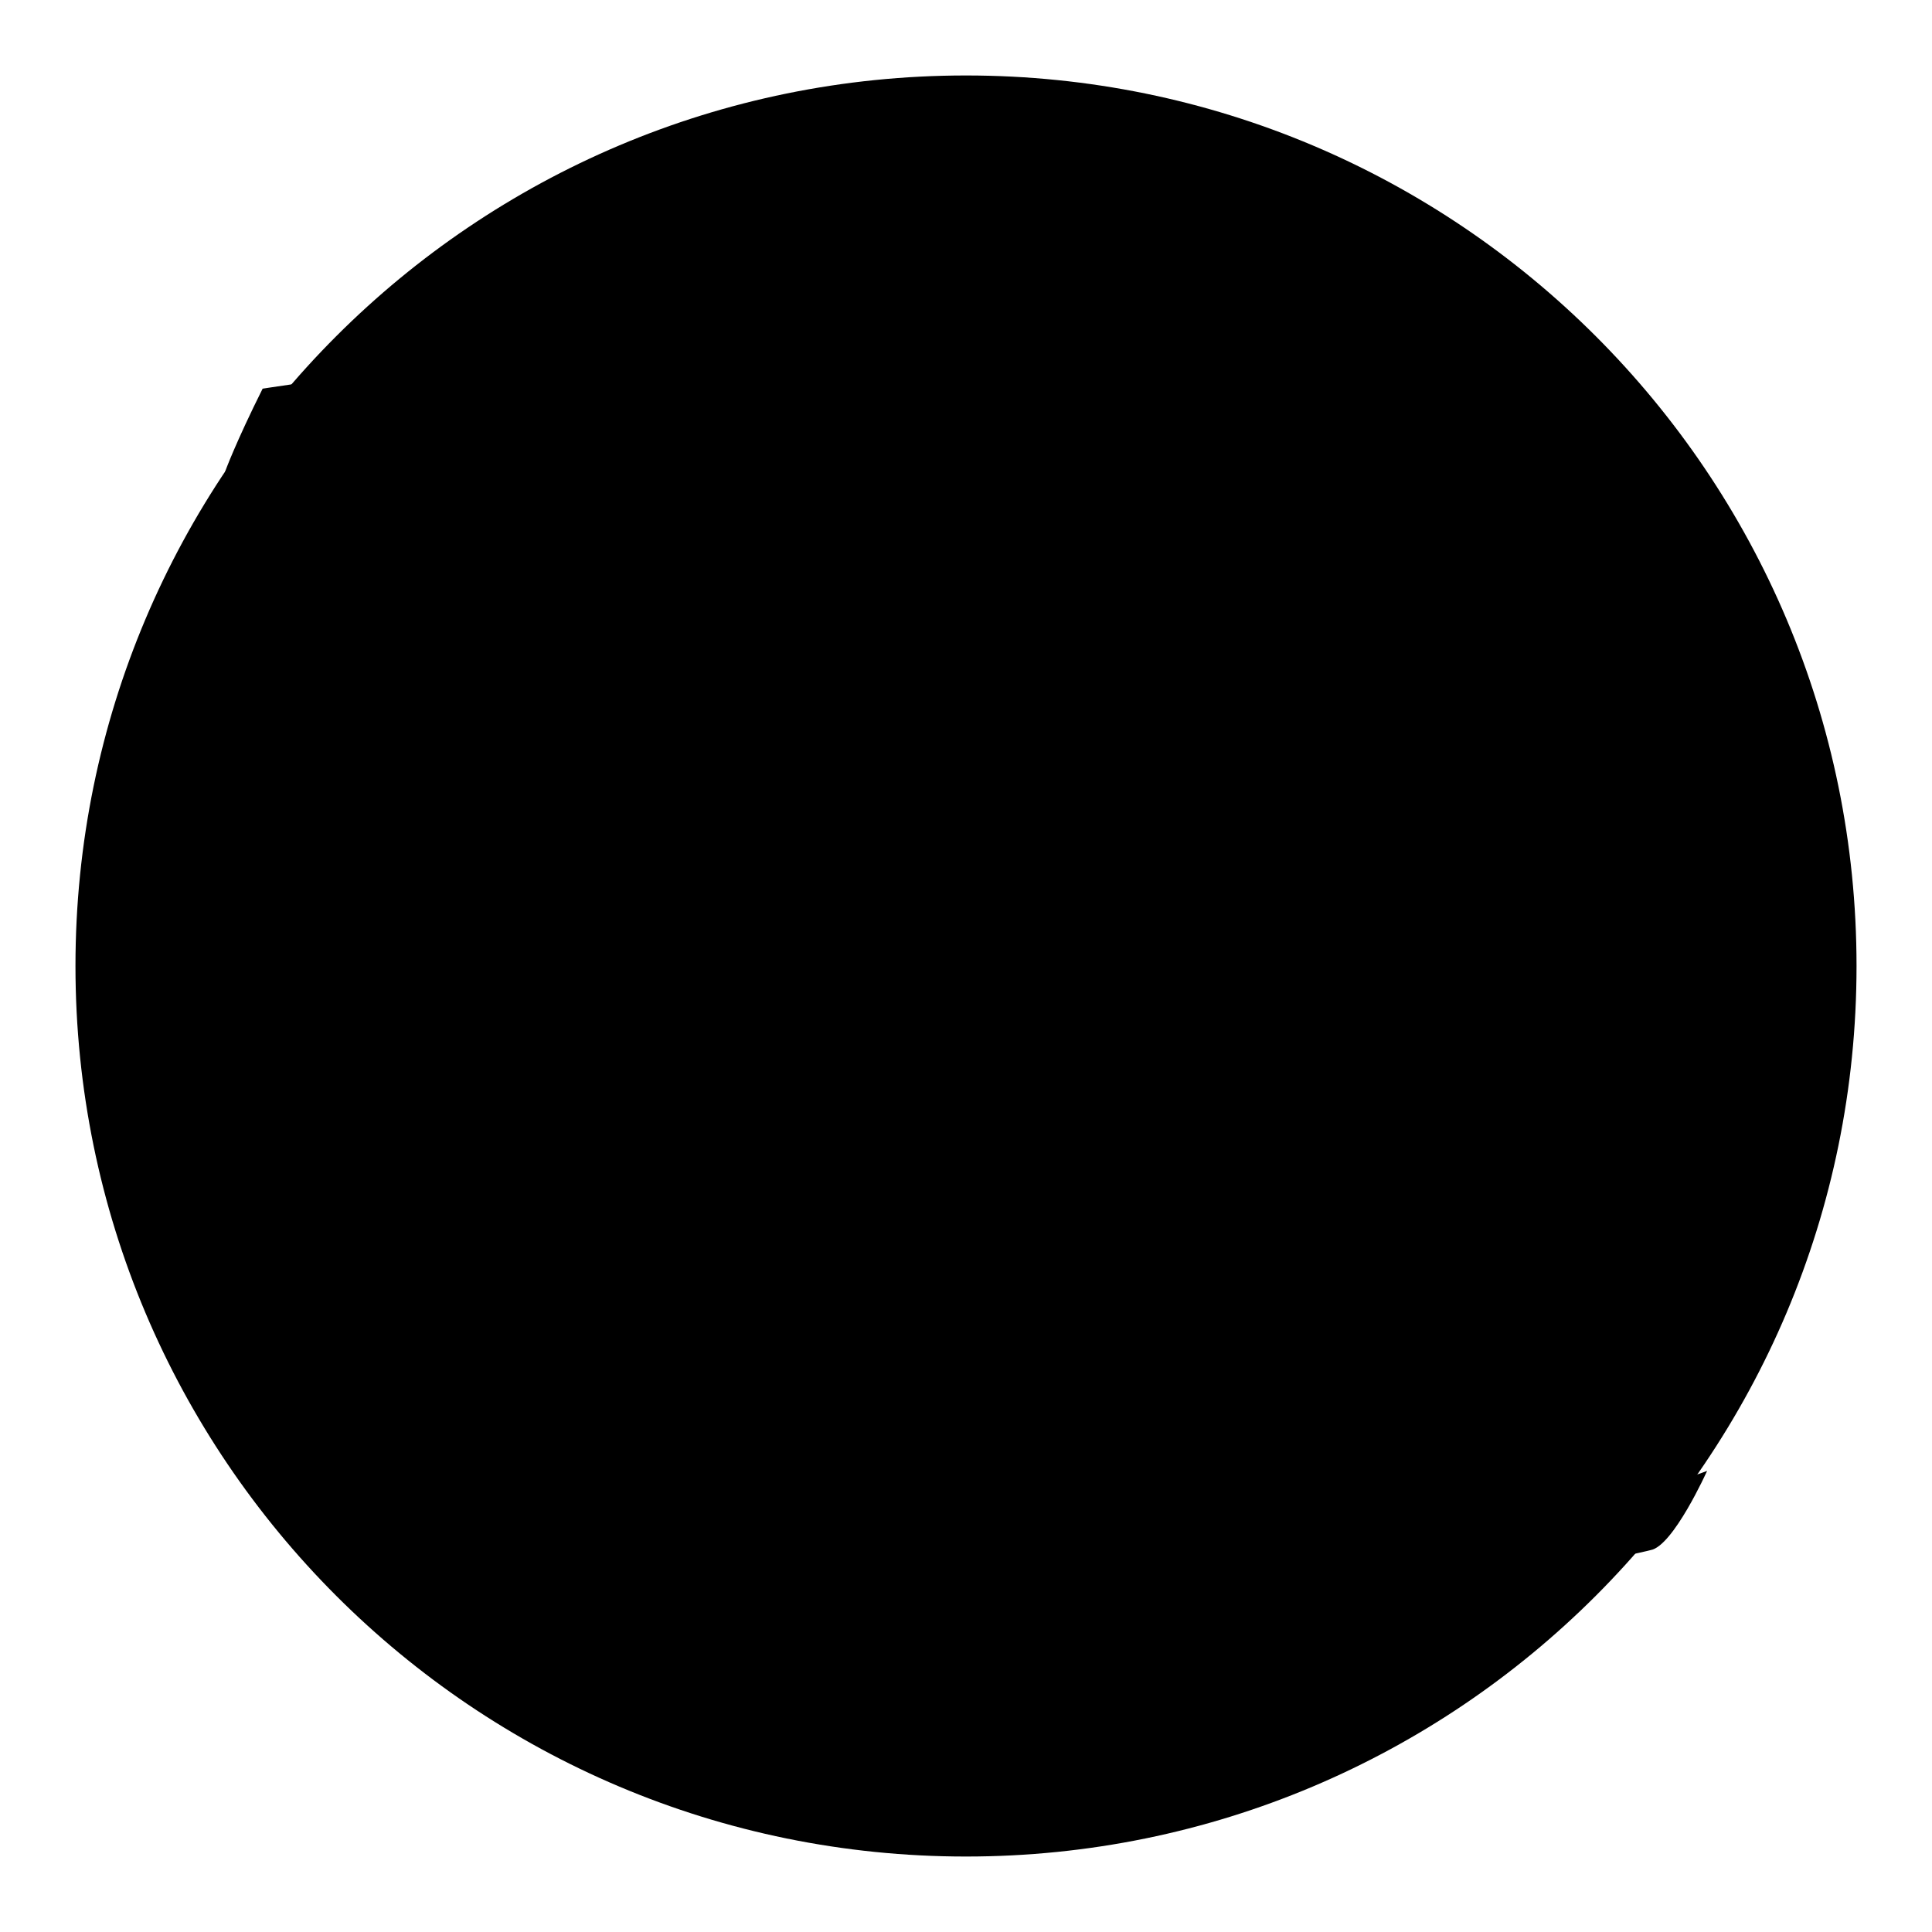 <?xml version="1.0" encoding="utf-8"?>
<!-- Svg Vector Icons : http://www.onlinewebfonts.com/icon -->
<!DOCTYPE svg PUBLIC "-//W3C//DTD SVG 1.1//EN" "http://www.w3.org/Graphics/SVG/1.1/DTD/svg11.dtd">
<svg version="1.1" xmlns="http://www.w3.org/2000/svg" xmlns:xlink="http://www.w3.org/1999/xlink" x="0px" y="0px" viewBox="0 0 256 256" enable-background="new 0 0 256 256" xml:space="preserve">
<g><g><path fill="#000000" d="M10,128c0,65.2,52.8,118,118,118c65.2,0,118-52.8,118-118c0-65.2-52.8-118-118-118C62.8,10,10,62.8,10,128L10,128z"/><path fill="#000000" d="M34.8,51.5c0,0,82.2-13,148.3-5.5c0,0,27.1,9,24.6,33.6L89.4,200.4c0,0,111.2,4.5,136.8-5.5c0,0-4.5,10-7.5,10.5c0,0-35.8,9.5-129.8,6.3c0,0-42.4,2.5-43.6-34.6c0,0,71.2-68.9,117.3-119c0,0-24.1-8.5-132.8,4.5C29.8,62.5,31.3,58.5,34.8,51.5z"/></g></g>
</svg>